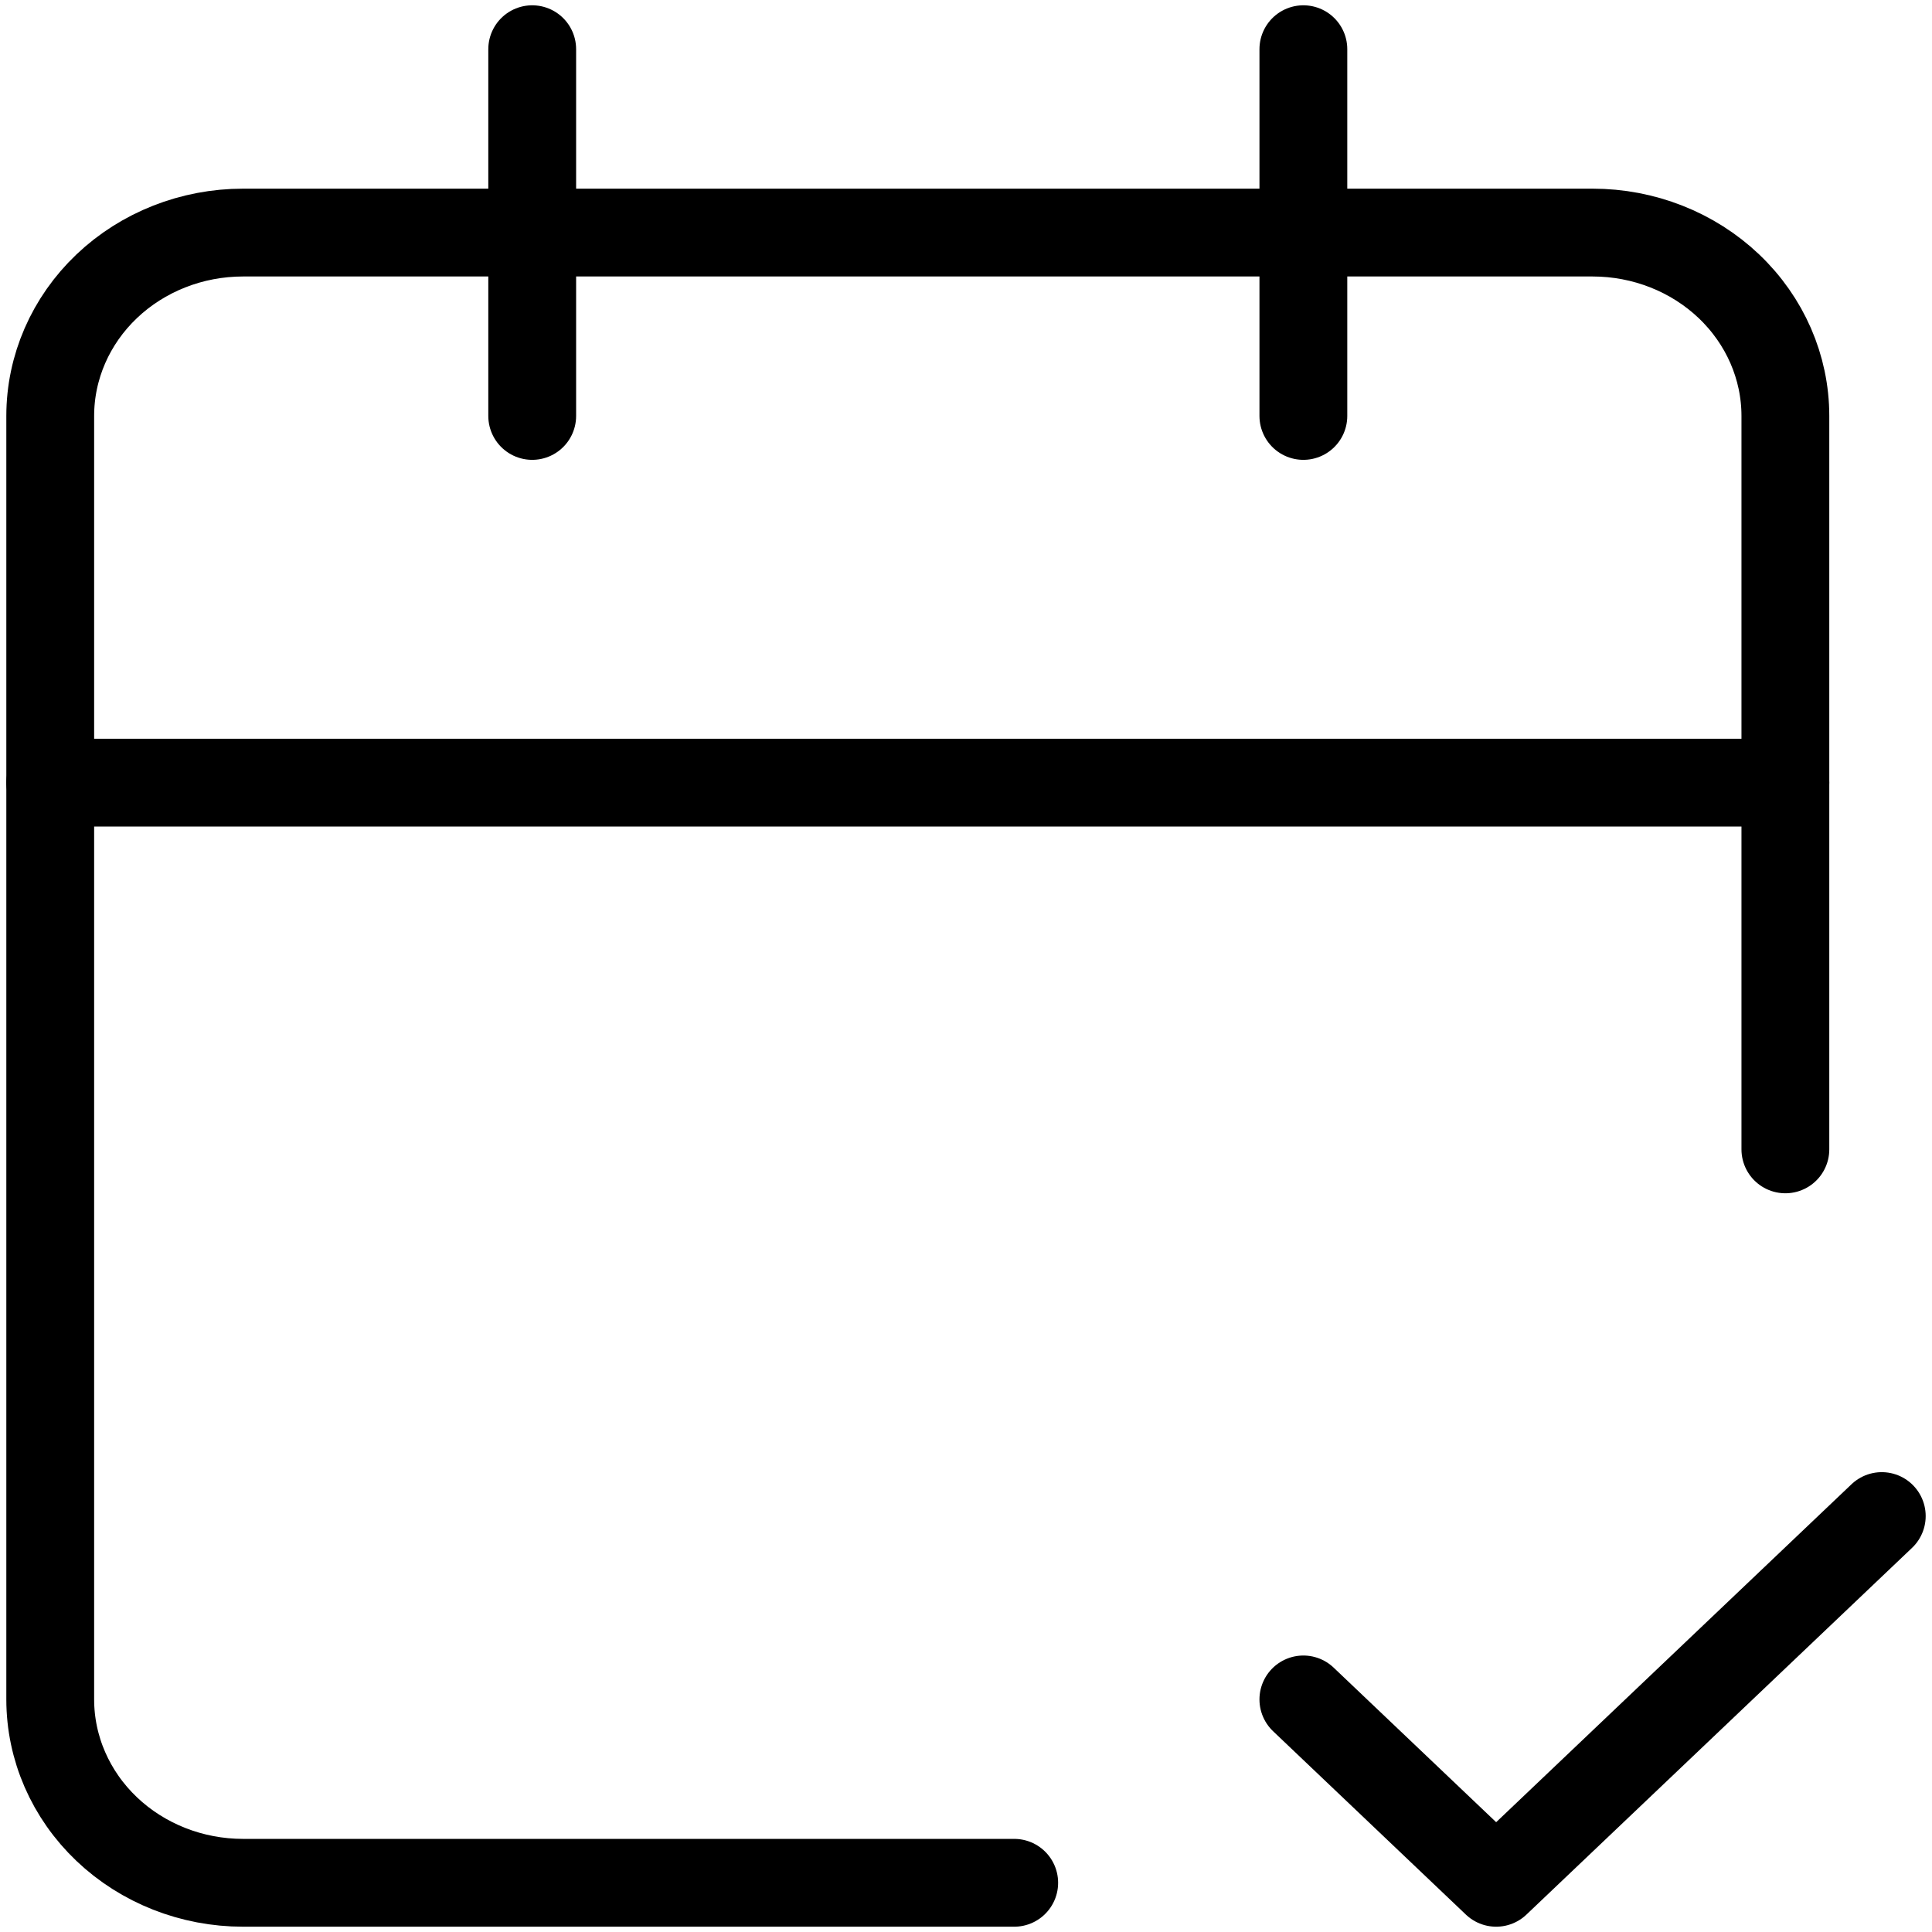 <svg width="66" height="66" viewBox="0 0 66 66" fill="none" xmlns="http://www.w3.org/2000/svg">
<g clip-path="url(#clip0_169_40)">
<path d="M18.181 1.681V14.209" stroke="black" stroke-width="3" stroke-linecap="round" stroke-linejoin="round"/>
<path d="M44.525 1.681V14.209" stroke="black" stroke-width="3" stroke-linecap="round" stroke-linejoin="round"/>
<path d="M60.991 39.264V14.209C60.991 12.547 60.297 10.954 59.062 9.779C57.827 8.605 56.152 7.945 54.405 7.945H8.302C6.555 7.945 4.88 8.605 3.645 9.779C2.41 10.954 1.716 12.547 1.716 14.209V58.056C1.716 59.717 2.41 61.31 3.645 62.485C4.88 63.659 6.555 64.319 8.302 64.319H34.647" stroke="black" stroke-width="3" stroke-linecap="round" stroke-linejoin="round"/>
<path d="M1.716 26.736H60.991" stroke="black" stroke-width="3" stroke-linecap="round" stroke-linejoin="round"/>
<path d="M44.525 58.055L51.111 64.319L64.284 51.791" stroke="black" stroke-width="3" stroke-linecap="round" stroke-linejoin="round"/>
</g>
<defs>
<clipPath id="clip0_169_40">
<rect width="66" height="66" fill="white"/>
</clipPath>
</defs>
</svg>
